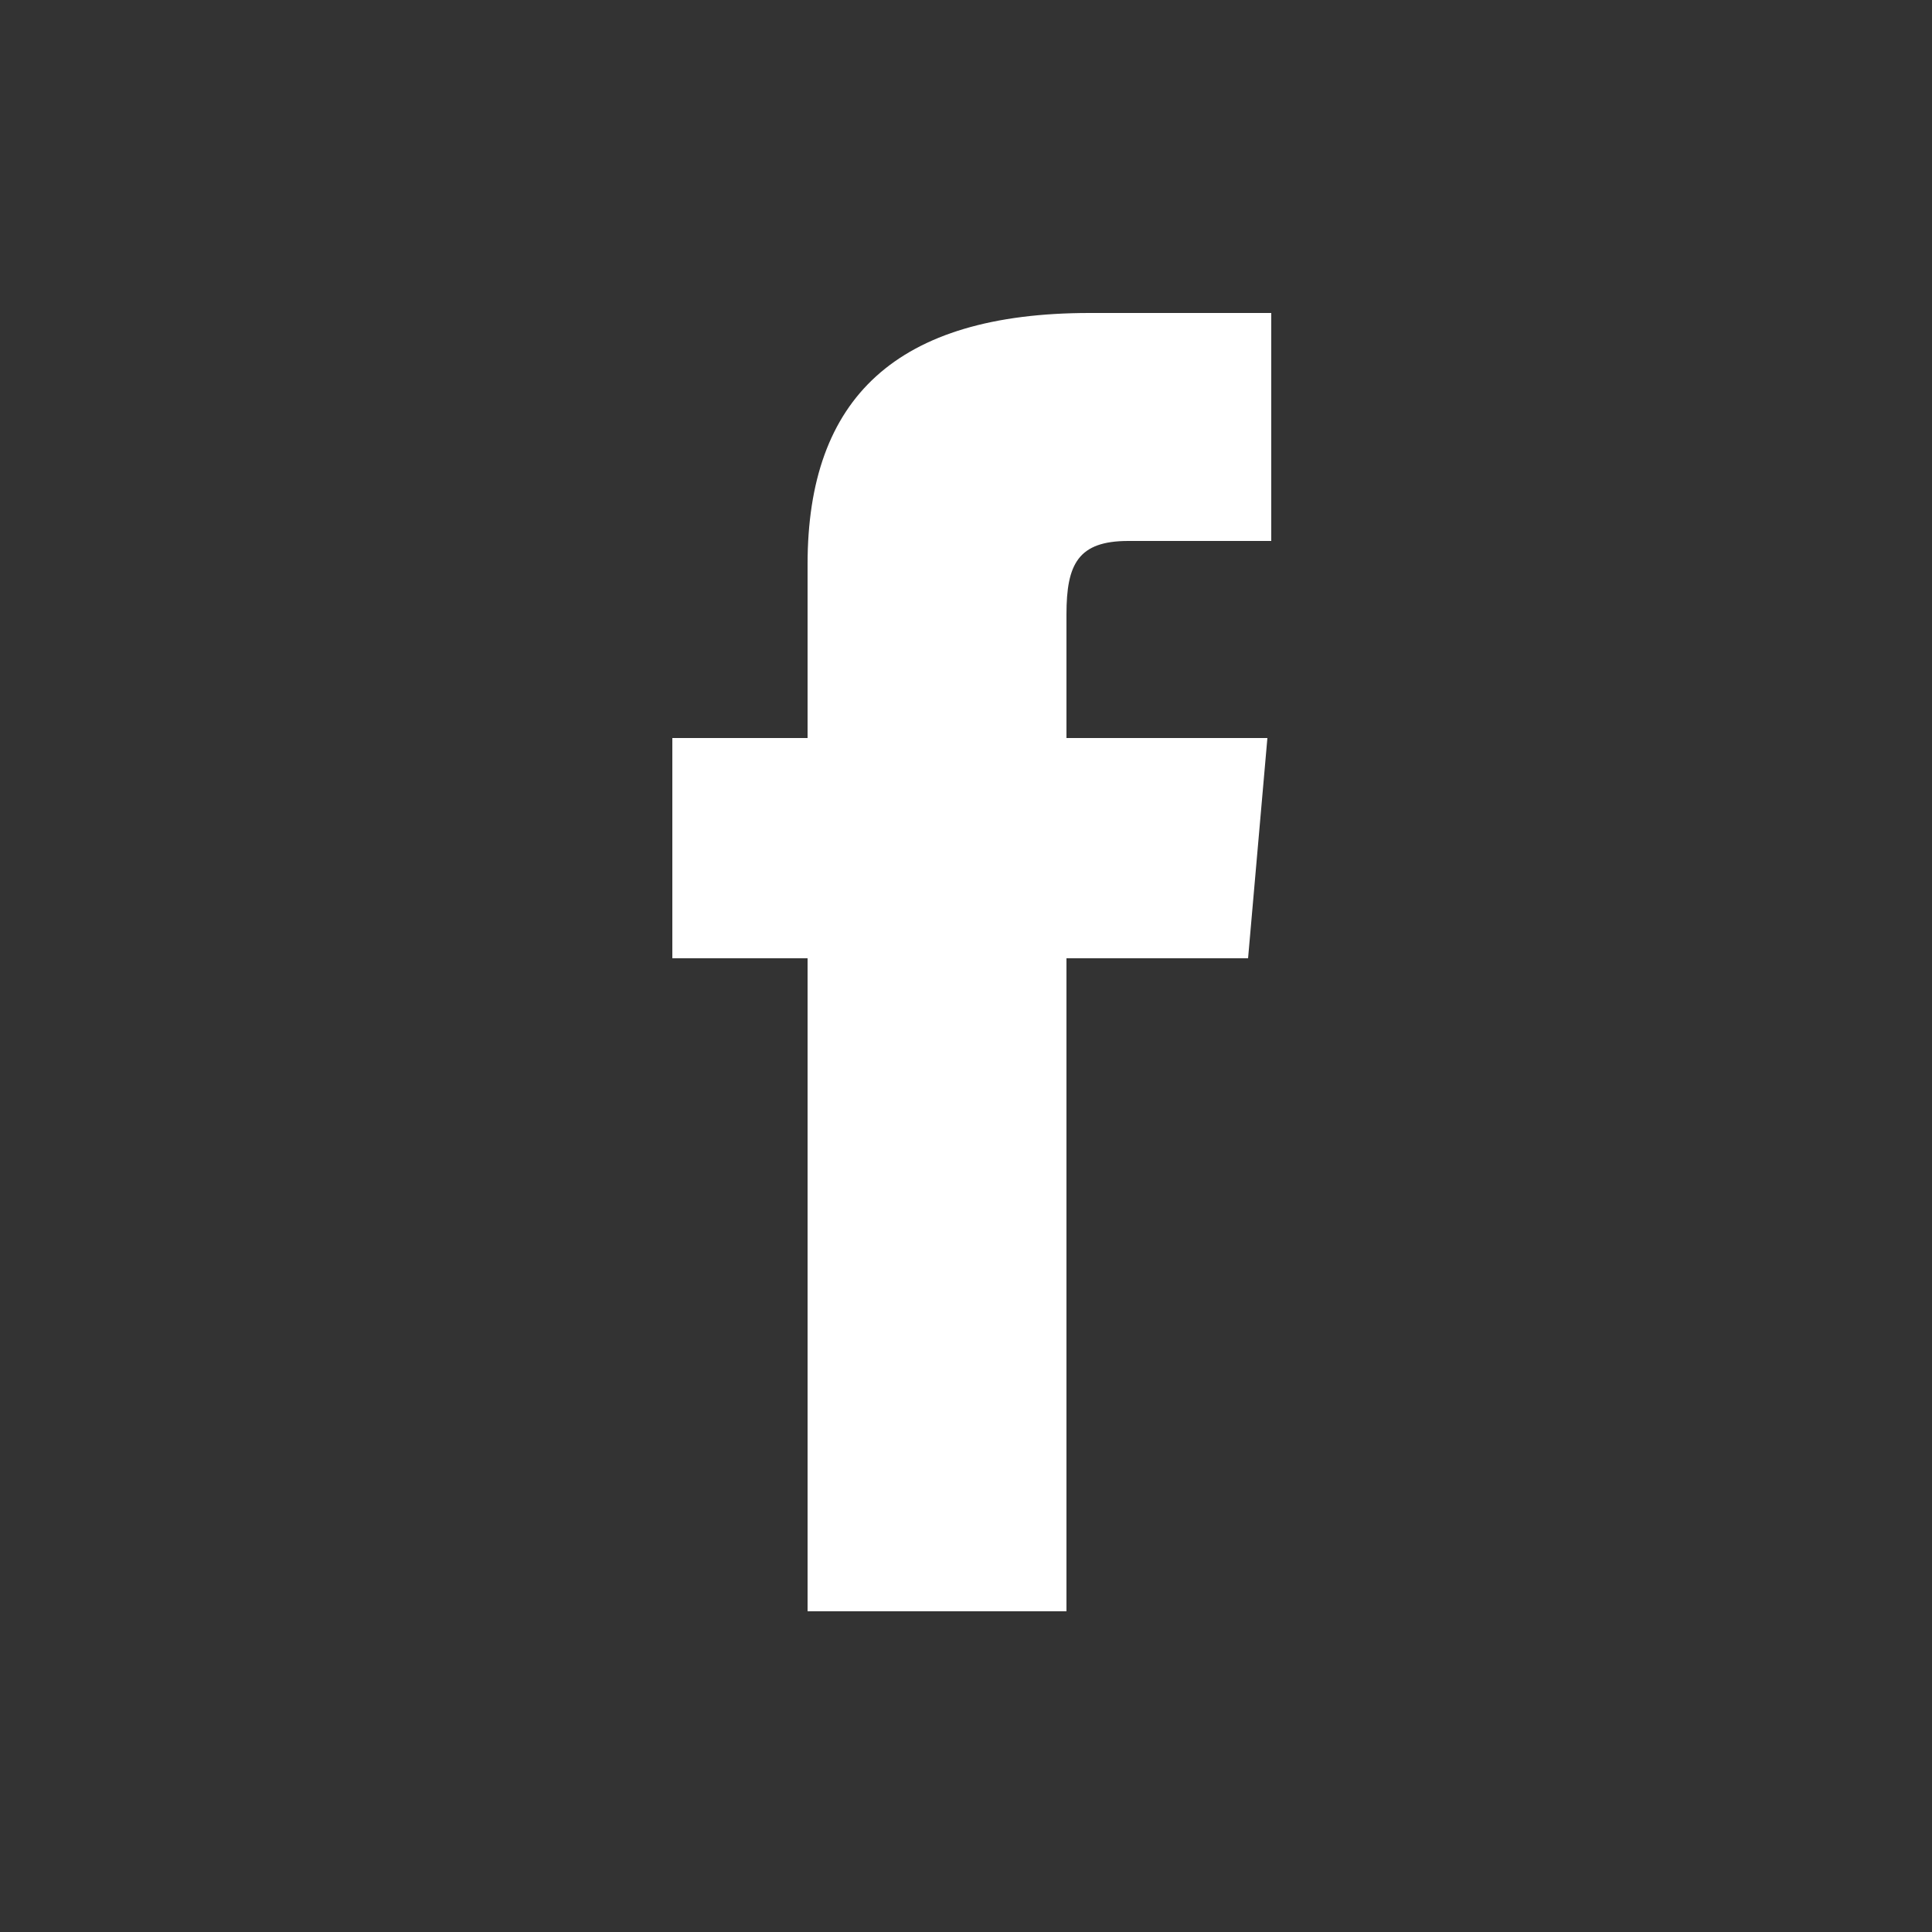 <?xml version="1.0" encoding="utf-8"?>
<!-- Generator: Adobe Illustrator 23.1.1, SVG Export Plug-In . SVG Version: 6.00 Build 0)  -->
<svg version="1.1" xmlns="http://www.w3.org/2000/svg" xmlns:xlink="http://www.w3.org/1999/xlink" x="0px" y="0px"
	 viewBox="0 0 50 50" style="enable-background:new 0 0 50 50;" xml:space="preserve">
<rect x="0" y="0" width="50" height="50" fill="#333333" stroke="none"/>
<style type="text/css">
	.st0{display:none;}
	.st1{display:inline;fill-rule:evenodd;clip-rule:evenodd;fill:#FFFFFF;}
	.st2{fill:#FFFFFF;}
	.st3{display:inline;}
</style>
<g id="Ebene_1" class="st0">
	<path class="st1" d="M34,8c-0.2,0-0.8,0.2-1,1L22,28c-0.2,0.2-0.2,0.4,0,0.6L29,41c0.4,0.7,0.6,1,1,1h5c0.6,0,1.4-0.3,1-1
		l-7.1-12.4c-0.2-0.2-0.2-0.4,0-0.6L39.7,9c0.2-0.4-0.3-1-0.7-1H34z"/>
	<path class="st1" d="M12.6,13c-0.6,0-0.8,0.3-0.2,1.5l3.5,6.3c0.2,0.2,0.2,0.4,0,0.6l-5.8,10.4C9.7,32.4,10,33,11,33h5
		c0.4,0,0.8-0.5,1-1l6-10.4c0.2-0.2,0.2-0.4,0-0.6l-4-7c-0.3-0.6-0.4-1-1-1H12.6z"/>
</g>
<g id="Ebene_2">
	<g>
		<path class="st2" d="M20.8,41.7h6.8V24.8h4.7l0.5-5.7h-5.2c0,0,0-2.1,0-3.2c0-1.3,0.3-1.9,1.6-1.9c1,0,3.7,0,3.7,0V8.1
			c0,0-3.9,0-4.7,0c-5,0-7.3,2.2-7.3,6.5c0,3.7,0,4.5,0,4.5h-3.5v5.7h3.5V41.7z"/>
	</g>
</g>
<g id="Ebene_3" class="st0">
	<g class="st3">
		<path class="st2" d="M5.3,37.3c3.6,2.3,7.8,3.6,12.4,3.6c15,0,23.5-12.7,23-24.1c1.6-1.1,3-2.6,4-4.2c-1.5,0.6-3,1.1-4.6,1.3
			c1.7-1,3-2.6,3.6-4.5c-1.6,0.9-3.3,1.6-5.1,2c-1.5-1.6-3.6-2.6-5.9-2.6c-5.2,0-9.1,4.9-7.9,9.9C18,18.5,12,15.3,8,10.4
			c-2.1,3.6-1.1,8.4,2.5,10.8c-1.3,0-2.6-0.4-3.7-1c-0.1,3.7,2.6,7.3,6.5,8c-1.1,0.3-2.4,0.4-3.7,0.1c1,3.2,4,5.6,7.6,5.6
			C13.9,36.6,9.6,37.8,5.3,37.3z"/>
	</g>
</g>
<g id="Ebene_4" class="st0">
	<g class="st3">
		<g>
			<g>
				<rect x="9.8" y="16.9" class="st2" width="7.1" height="22.9"/>
				<path class="st2" d="M13.3,13.9c2.3,0,4.2-1.9,4.2-4.2c0-2.3-1.9-4.2-4.2-4.2c-2.3,0-4.2,1.9-4.2,4.2C9.1,12,11,13.9,13.3,13.9z
					"/>
			</g>
			<path class="st2" d="M28.2,27.8c0-3.2,1.5-5.1,4.3-5.1c2.6,0,3.9,1.8,3.9,5.1c0,3.3,0,12,0,12h7.1c0,0,0-8.4,0-14.5
				c0-6.1-3.5-9.1-8.3-9.1c-4.9,0-6.9,3.8-6.9,3.8v-3.1h-6.8v22.9h6.8C28.2,39.8,28.2,31.3,28.2,27.8z"/>
		</g>
	</g>
</g>
</svg>
